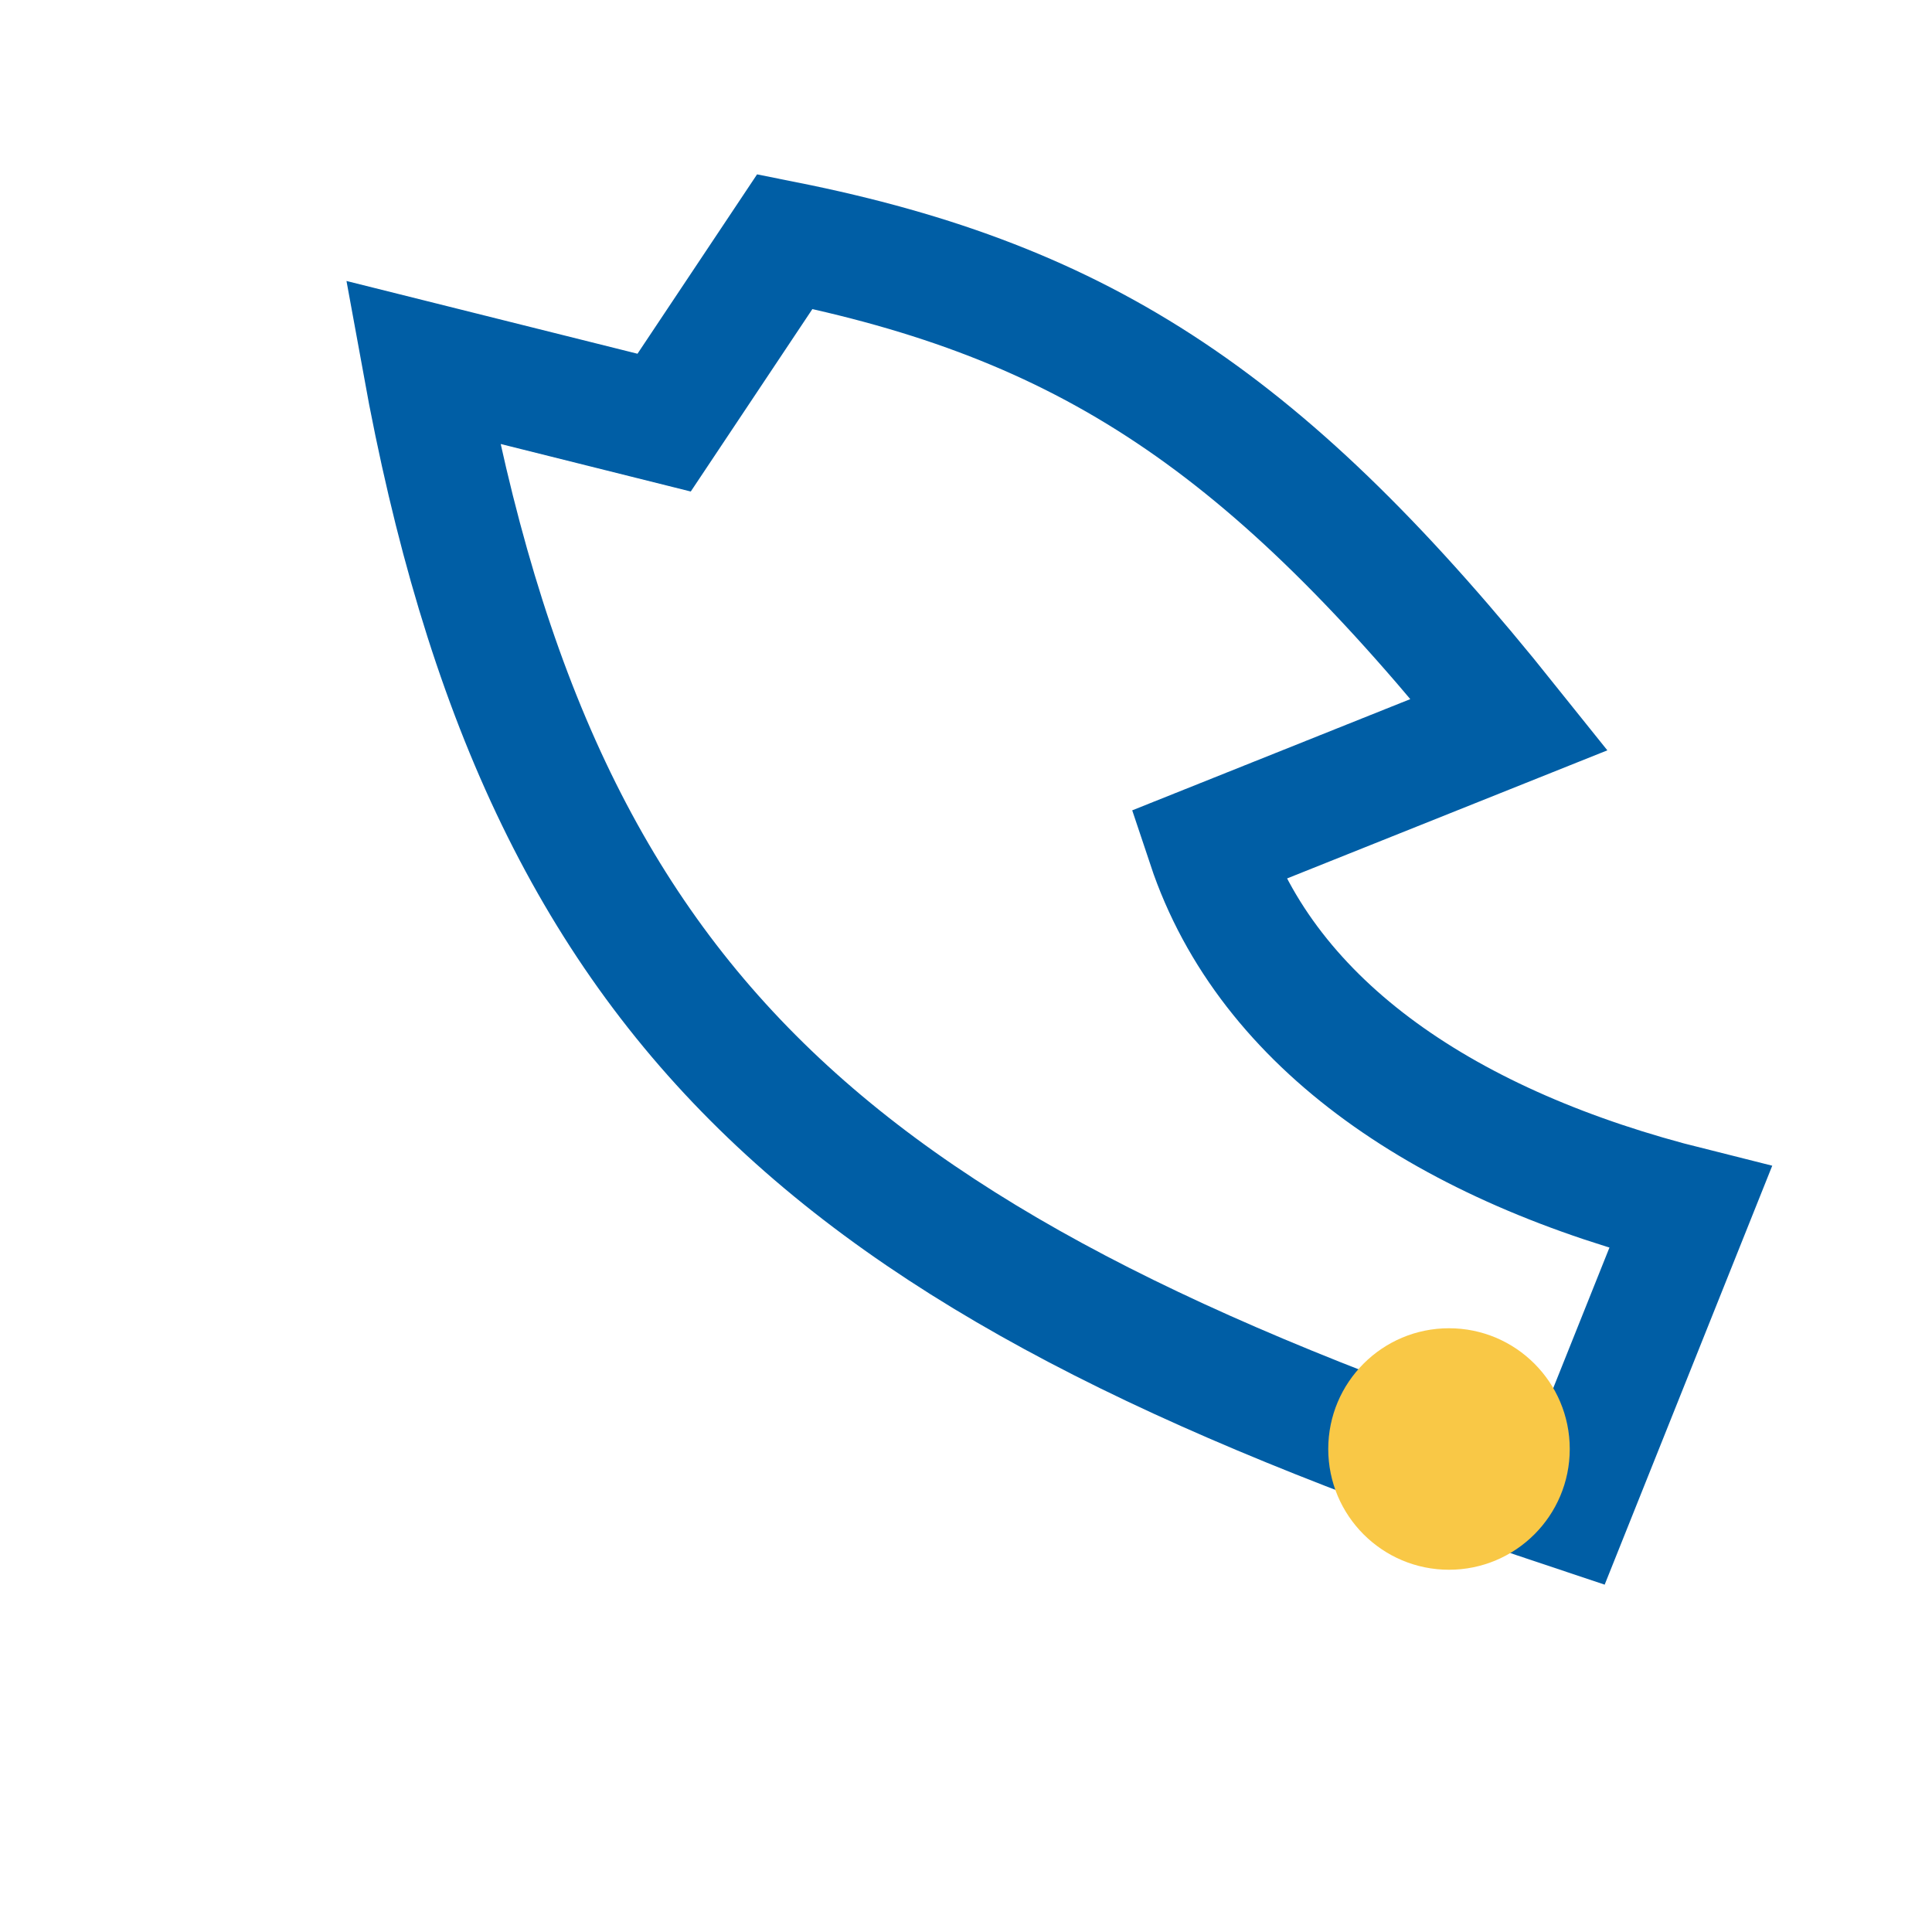 <?xml version="1.0" encoding="UTF-8"?>
<svg xmlns="http://www.w3.org/2000/svg" width="32" height="32" viewBox="0 0 32 32"><path d="M7 6c2 11 7 15 19 19l2-5c-4-1-7-3-8-6l5-2C21 7 18 5 13 4L11 7z" fill="none" stroke="#005EA5" stroke-width="2"/><circle cx="24" cy="24" r="2" fill="#F9C846"/></svg>